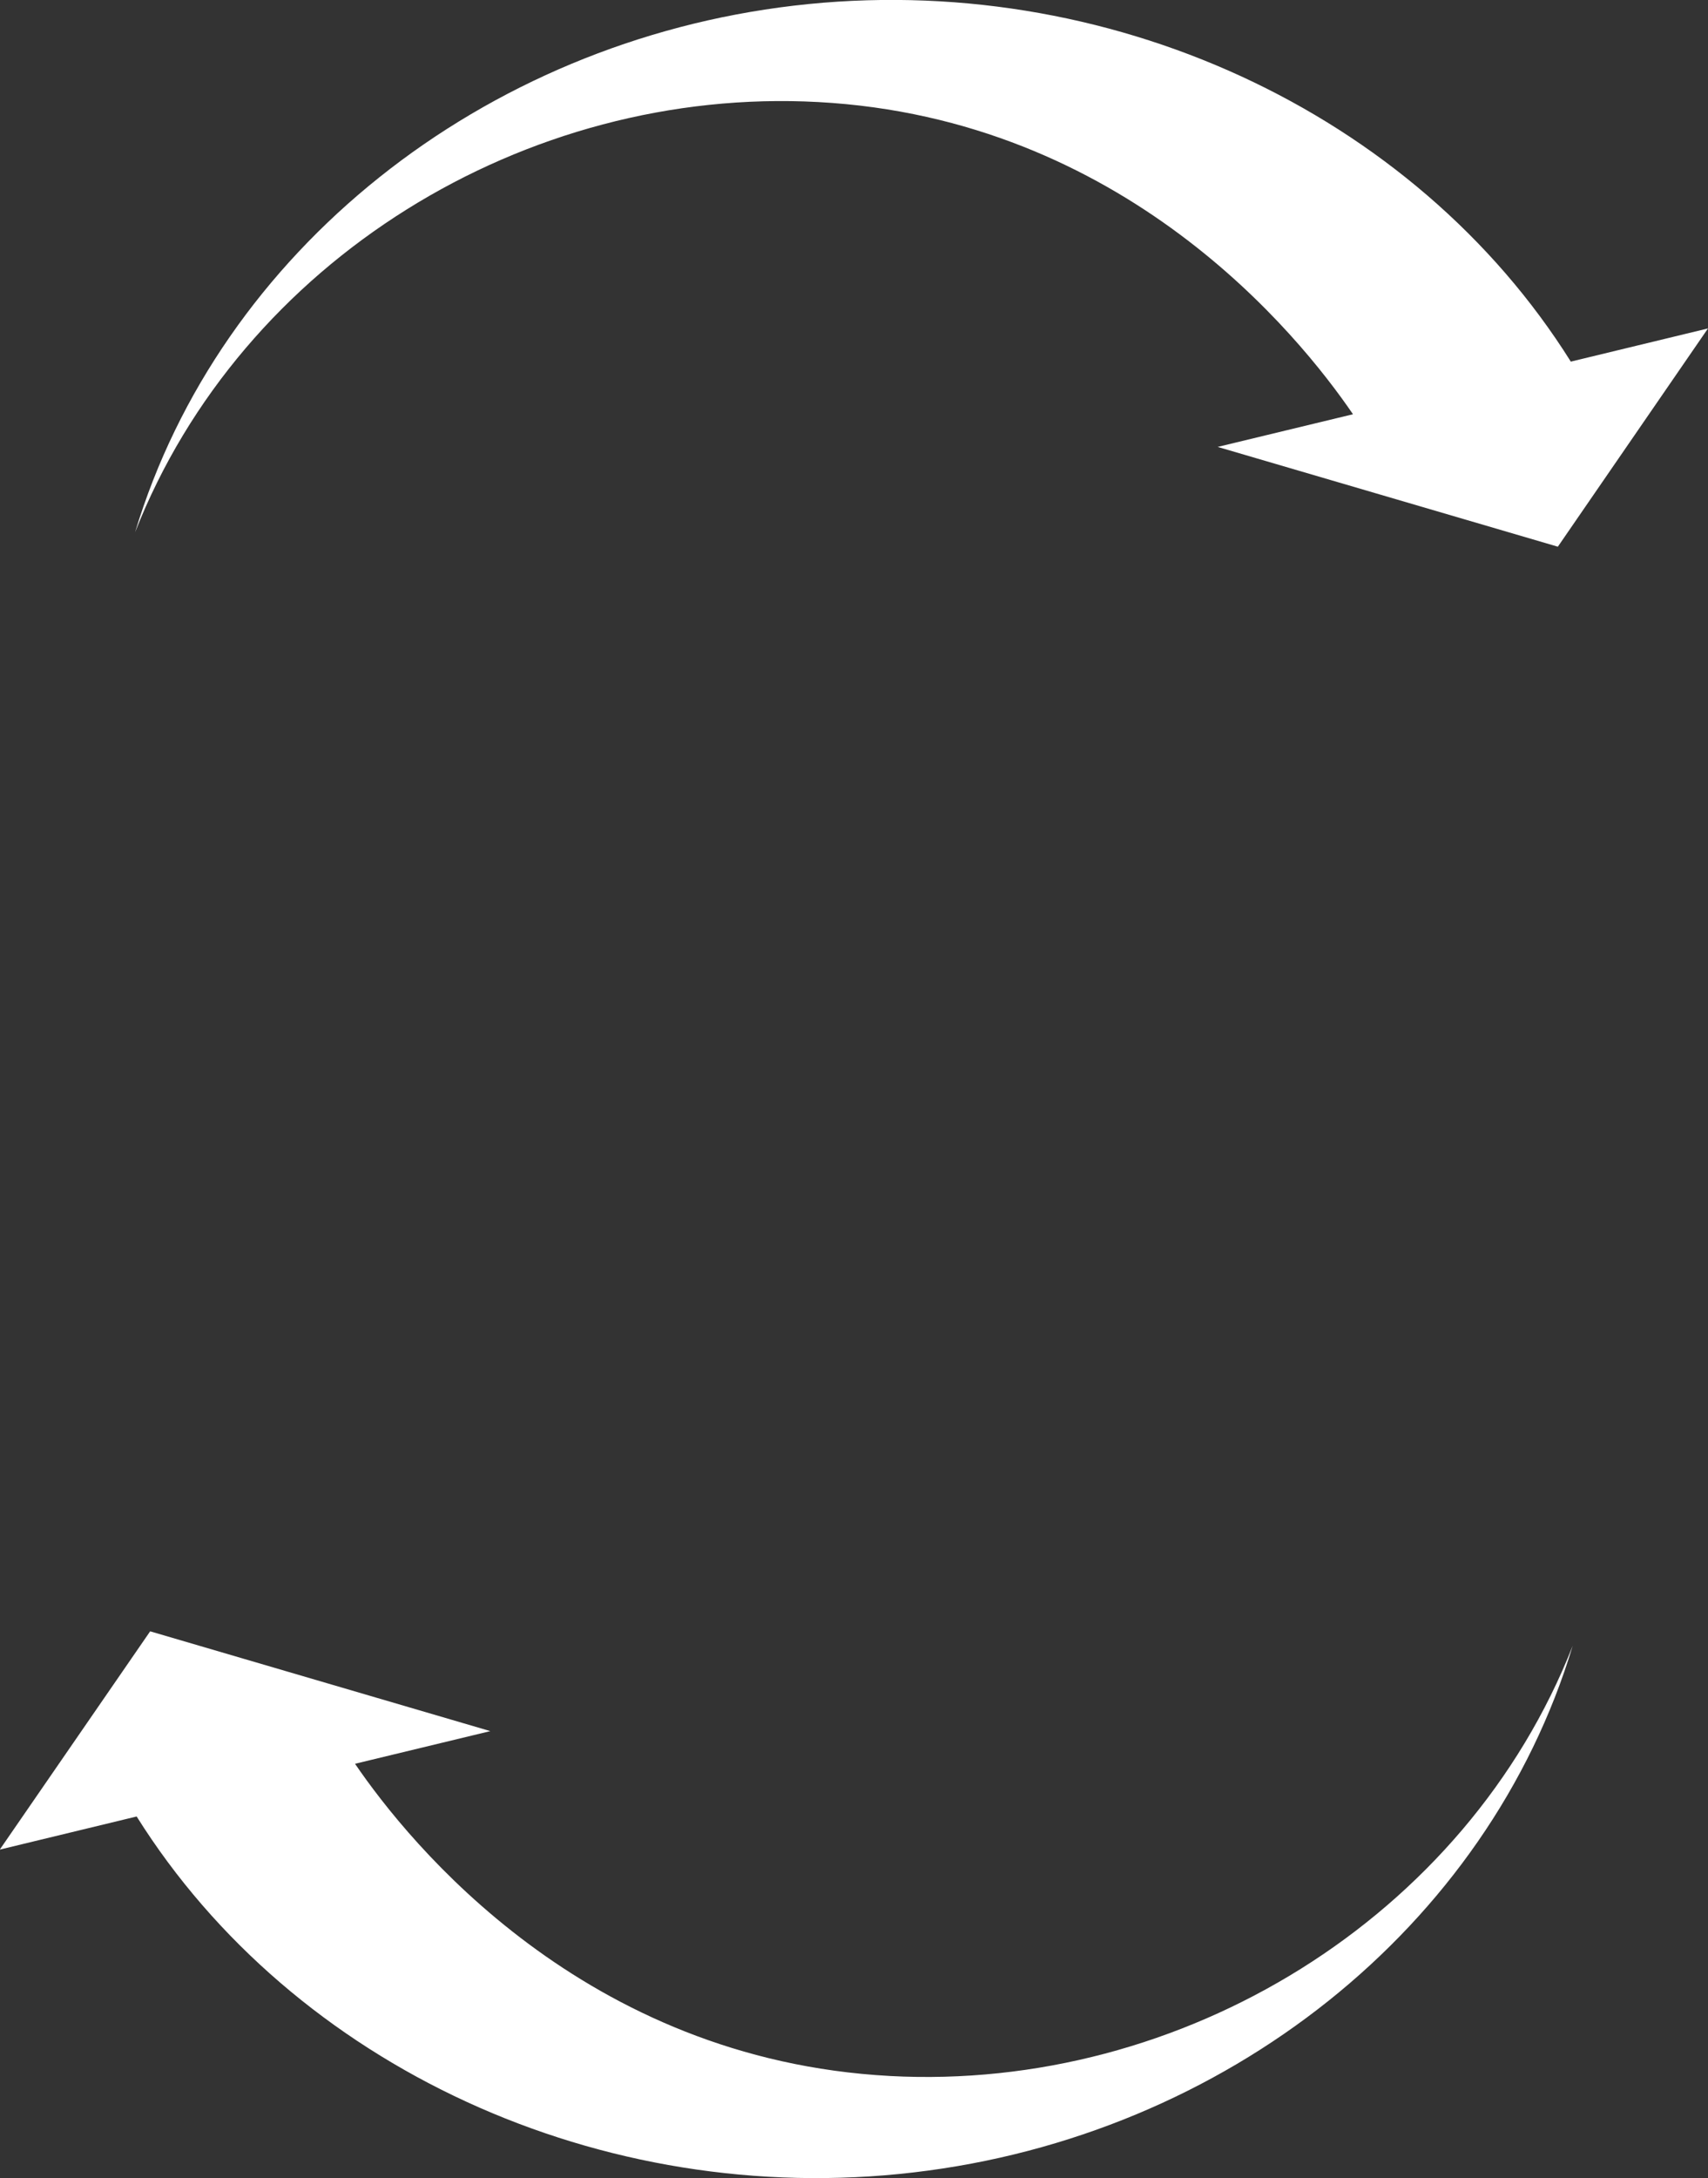 <?xml version="1.0" encoding="UTF-8"?>
<svg id="_レイヤー_2" data-name="レイヤー 2" xmlns="http://www.w3.org/2000/svg" viewBox="0 0 75.87 96.69">
  <rect x="0" y="0" width="75.87" height="96.69" fill="#333333" stroke="none"/>
  <defs>
    <style>
      .cls-1 {
        fill: #fff;
      }
    </style>
  </defs>
  <g id="_レイヤー_1-2" data-name="レイヤー 1">
    <g>
      <path class="cls-1" d="M69.78,16.06C62.83,4.97,49.16-1.38,35.27.25,21.41,1.88,9.77,11.15,6,23.63,10.73,11.58,23.33,3.83,36.34,4.53c13.57.73,21.33,10.3,23.76,13.86l-6.01,1.45,15.11,4.43,6.67-9.69-6.08,1.47Z"/>
      <path class="cls-1" d="M39.53,92.16c-13.57-.73-21.33-10.3-23.76-13.86l6.01-1.45-15.11-4.43-6.68,9.69,6.08-1.47c6.96,11.09,20.63,17.43,34.52,15.8,13.86-1.62,25.5-10.89,29.27-23.38-4.73,12.06-17.33,19.8-30.34,19.1Z"/>
    </g>
  </g>
</svg>